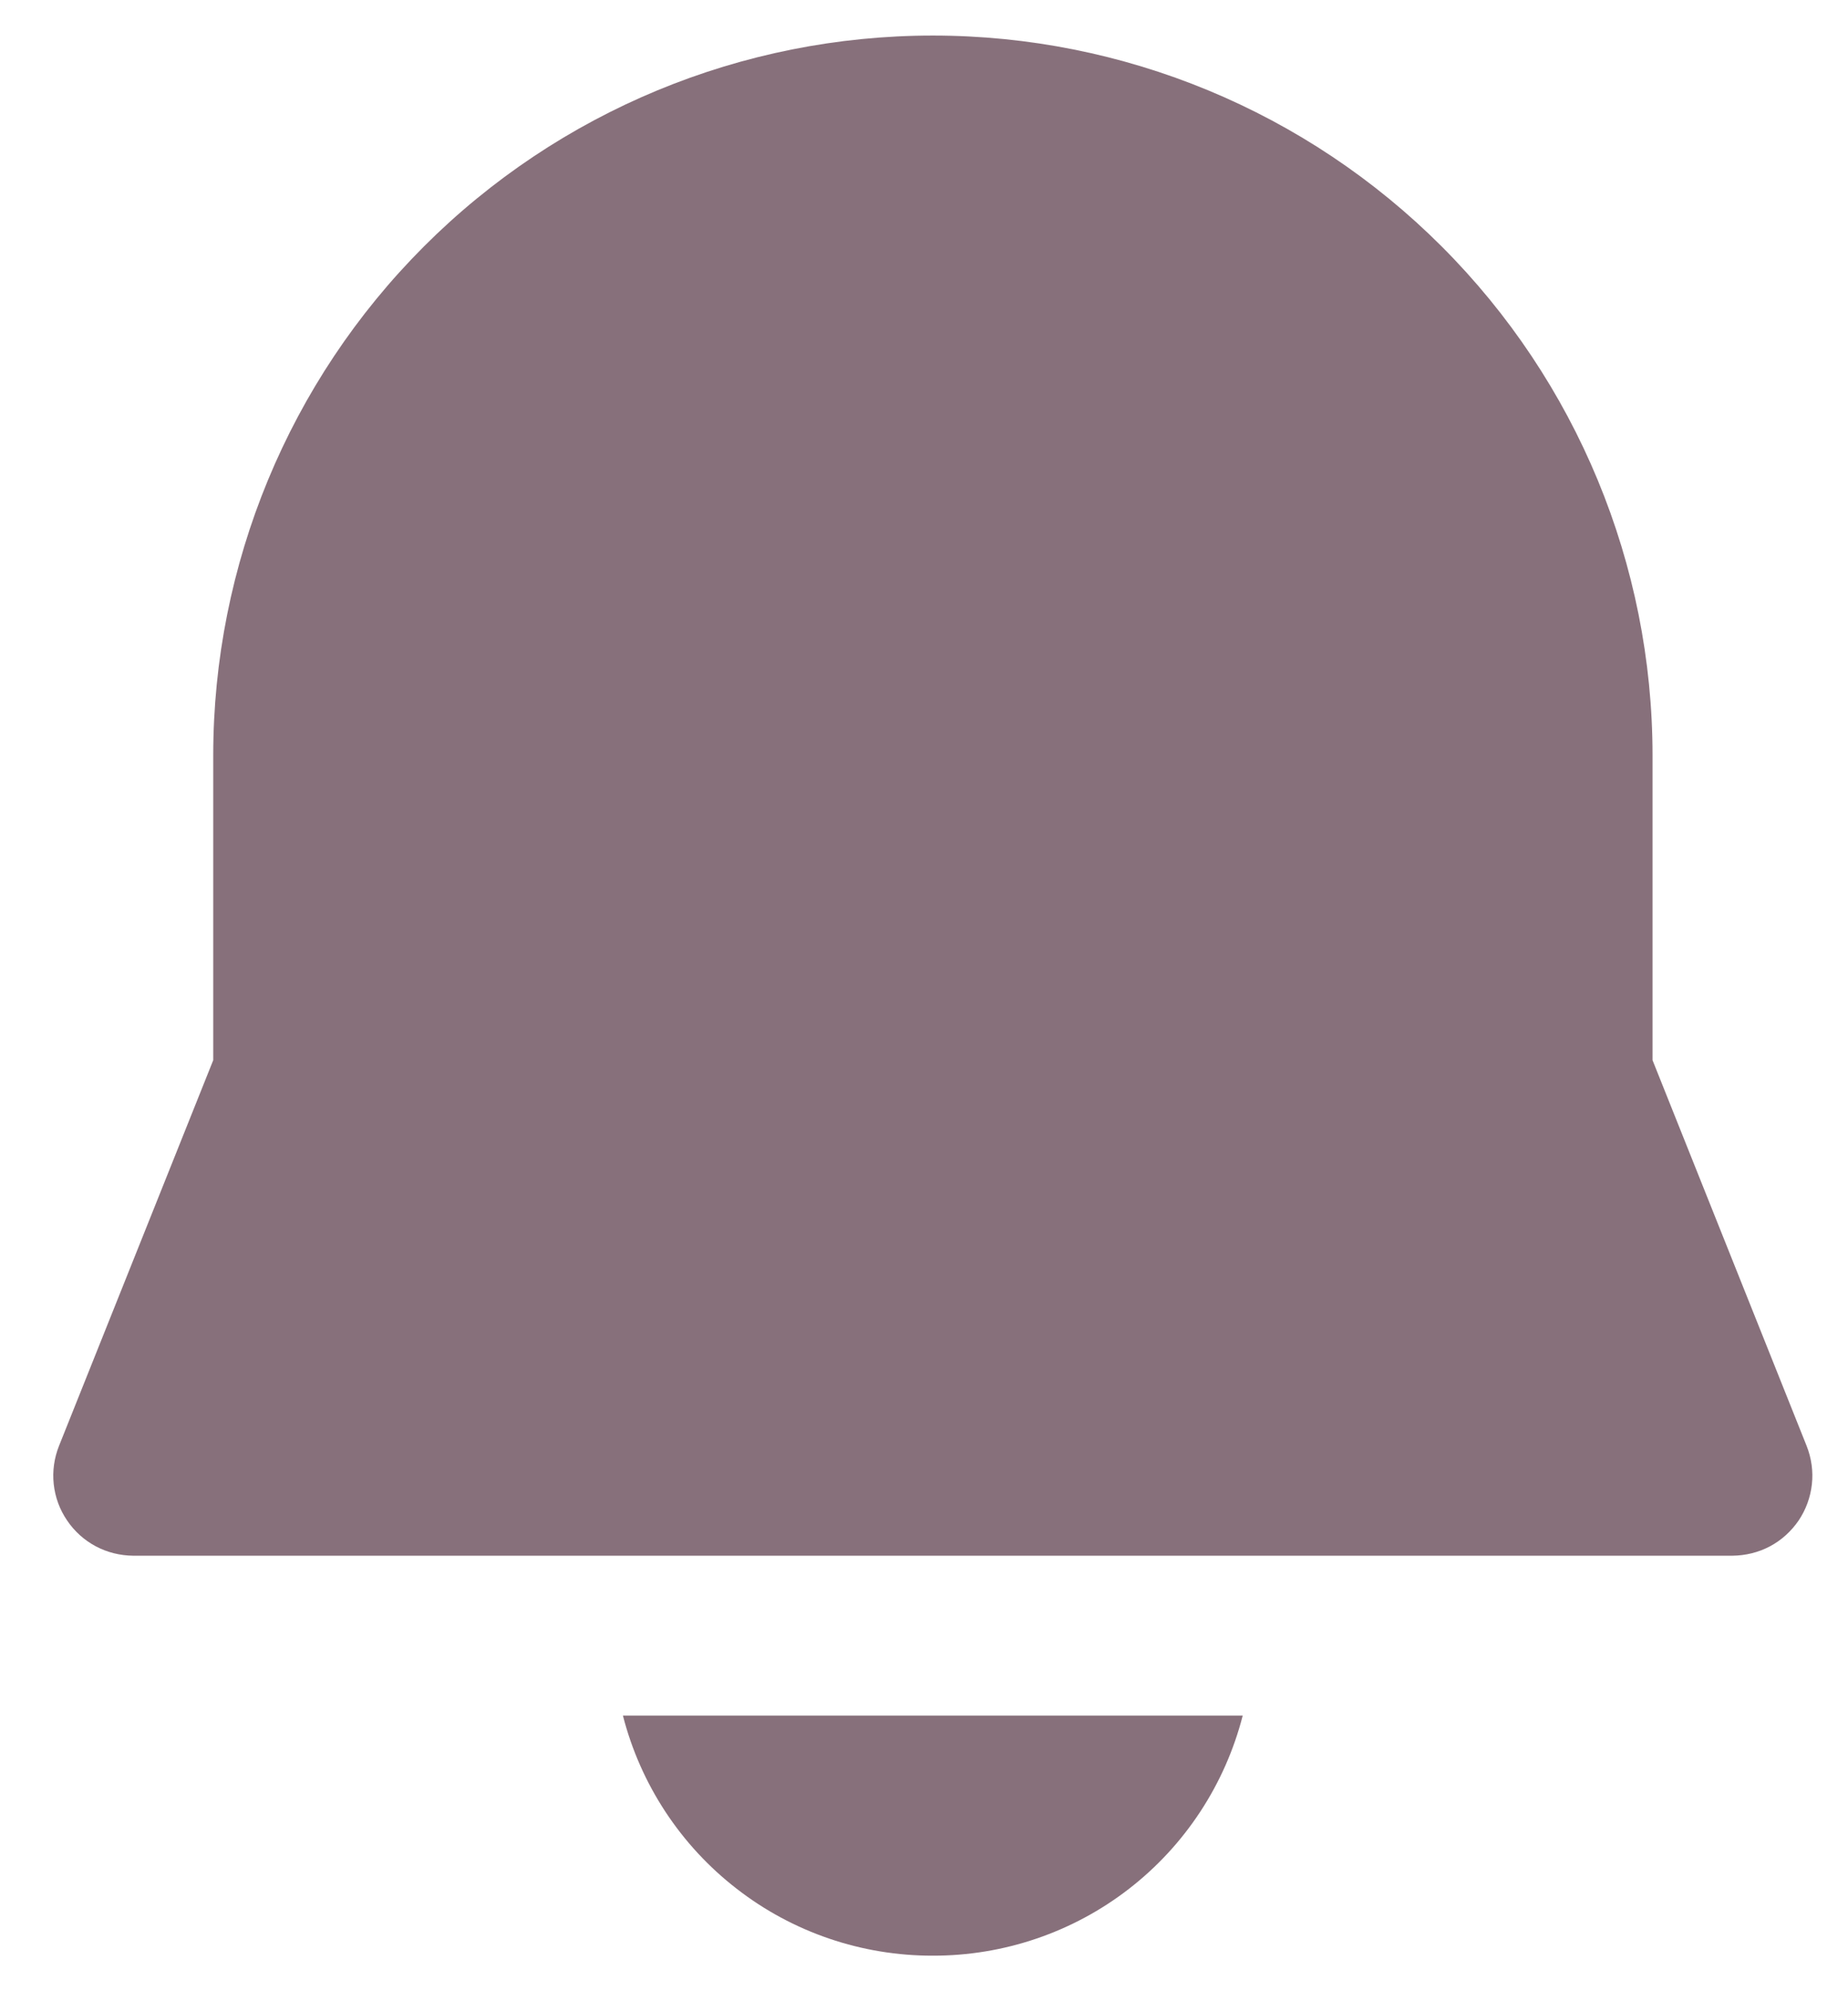 <svg width="13" height="14" viewBox="0 0 13 14" fill="none" xmlns="http://www.w3.org/2000/svg">
<path d="M1.5 5.312C1.5 3.97 2.033 2.682 2.982 1.733C3.932 0.783 5.219 0.25 6.562 0.25C7.905 0.25 9.192 0.783 10.142 1.733C11.091 2.682 11.625 3.97 11.625 5.312V7.454L12.709 10.166C12.743 10.252 12.756 10.344 12.746 10.435C12.736 10.527 12.704 10.614 12.653 10.69C12.601 10.766 12.532 10.829 12.451 10.872C12.37 10.915 12.279 10.937 12.187 10.938H0.937C0.845 10.937 0.755 10.915 0.674 10.872C0.593 10.829 0.523 10.766 0.472 10.69C0.42 10.614 0.388 10.527 0.378 10.435C0.368 10.344 0.381 10.252 0.415 10.166L1.5 7.454V5.312ZM4.382 12.062C4.506 12.546 4.788 12.975 5.183 13.28C5.577 13.586 6.063 13.751 6.562 13.75C7.061 13.751 7.547 13.586 7.942 13.28C8.336 12.975 8.618 12.546 8.742 12.062H4.382Z" fill="#87707B"/>
</svg>
